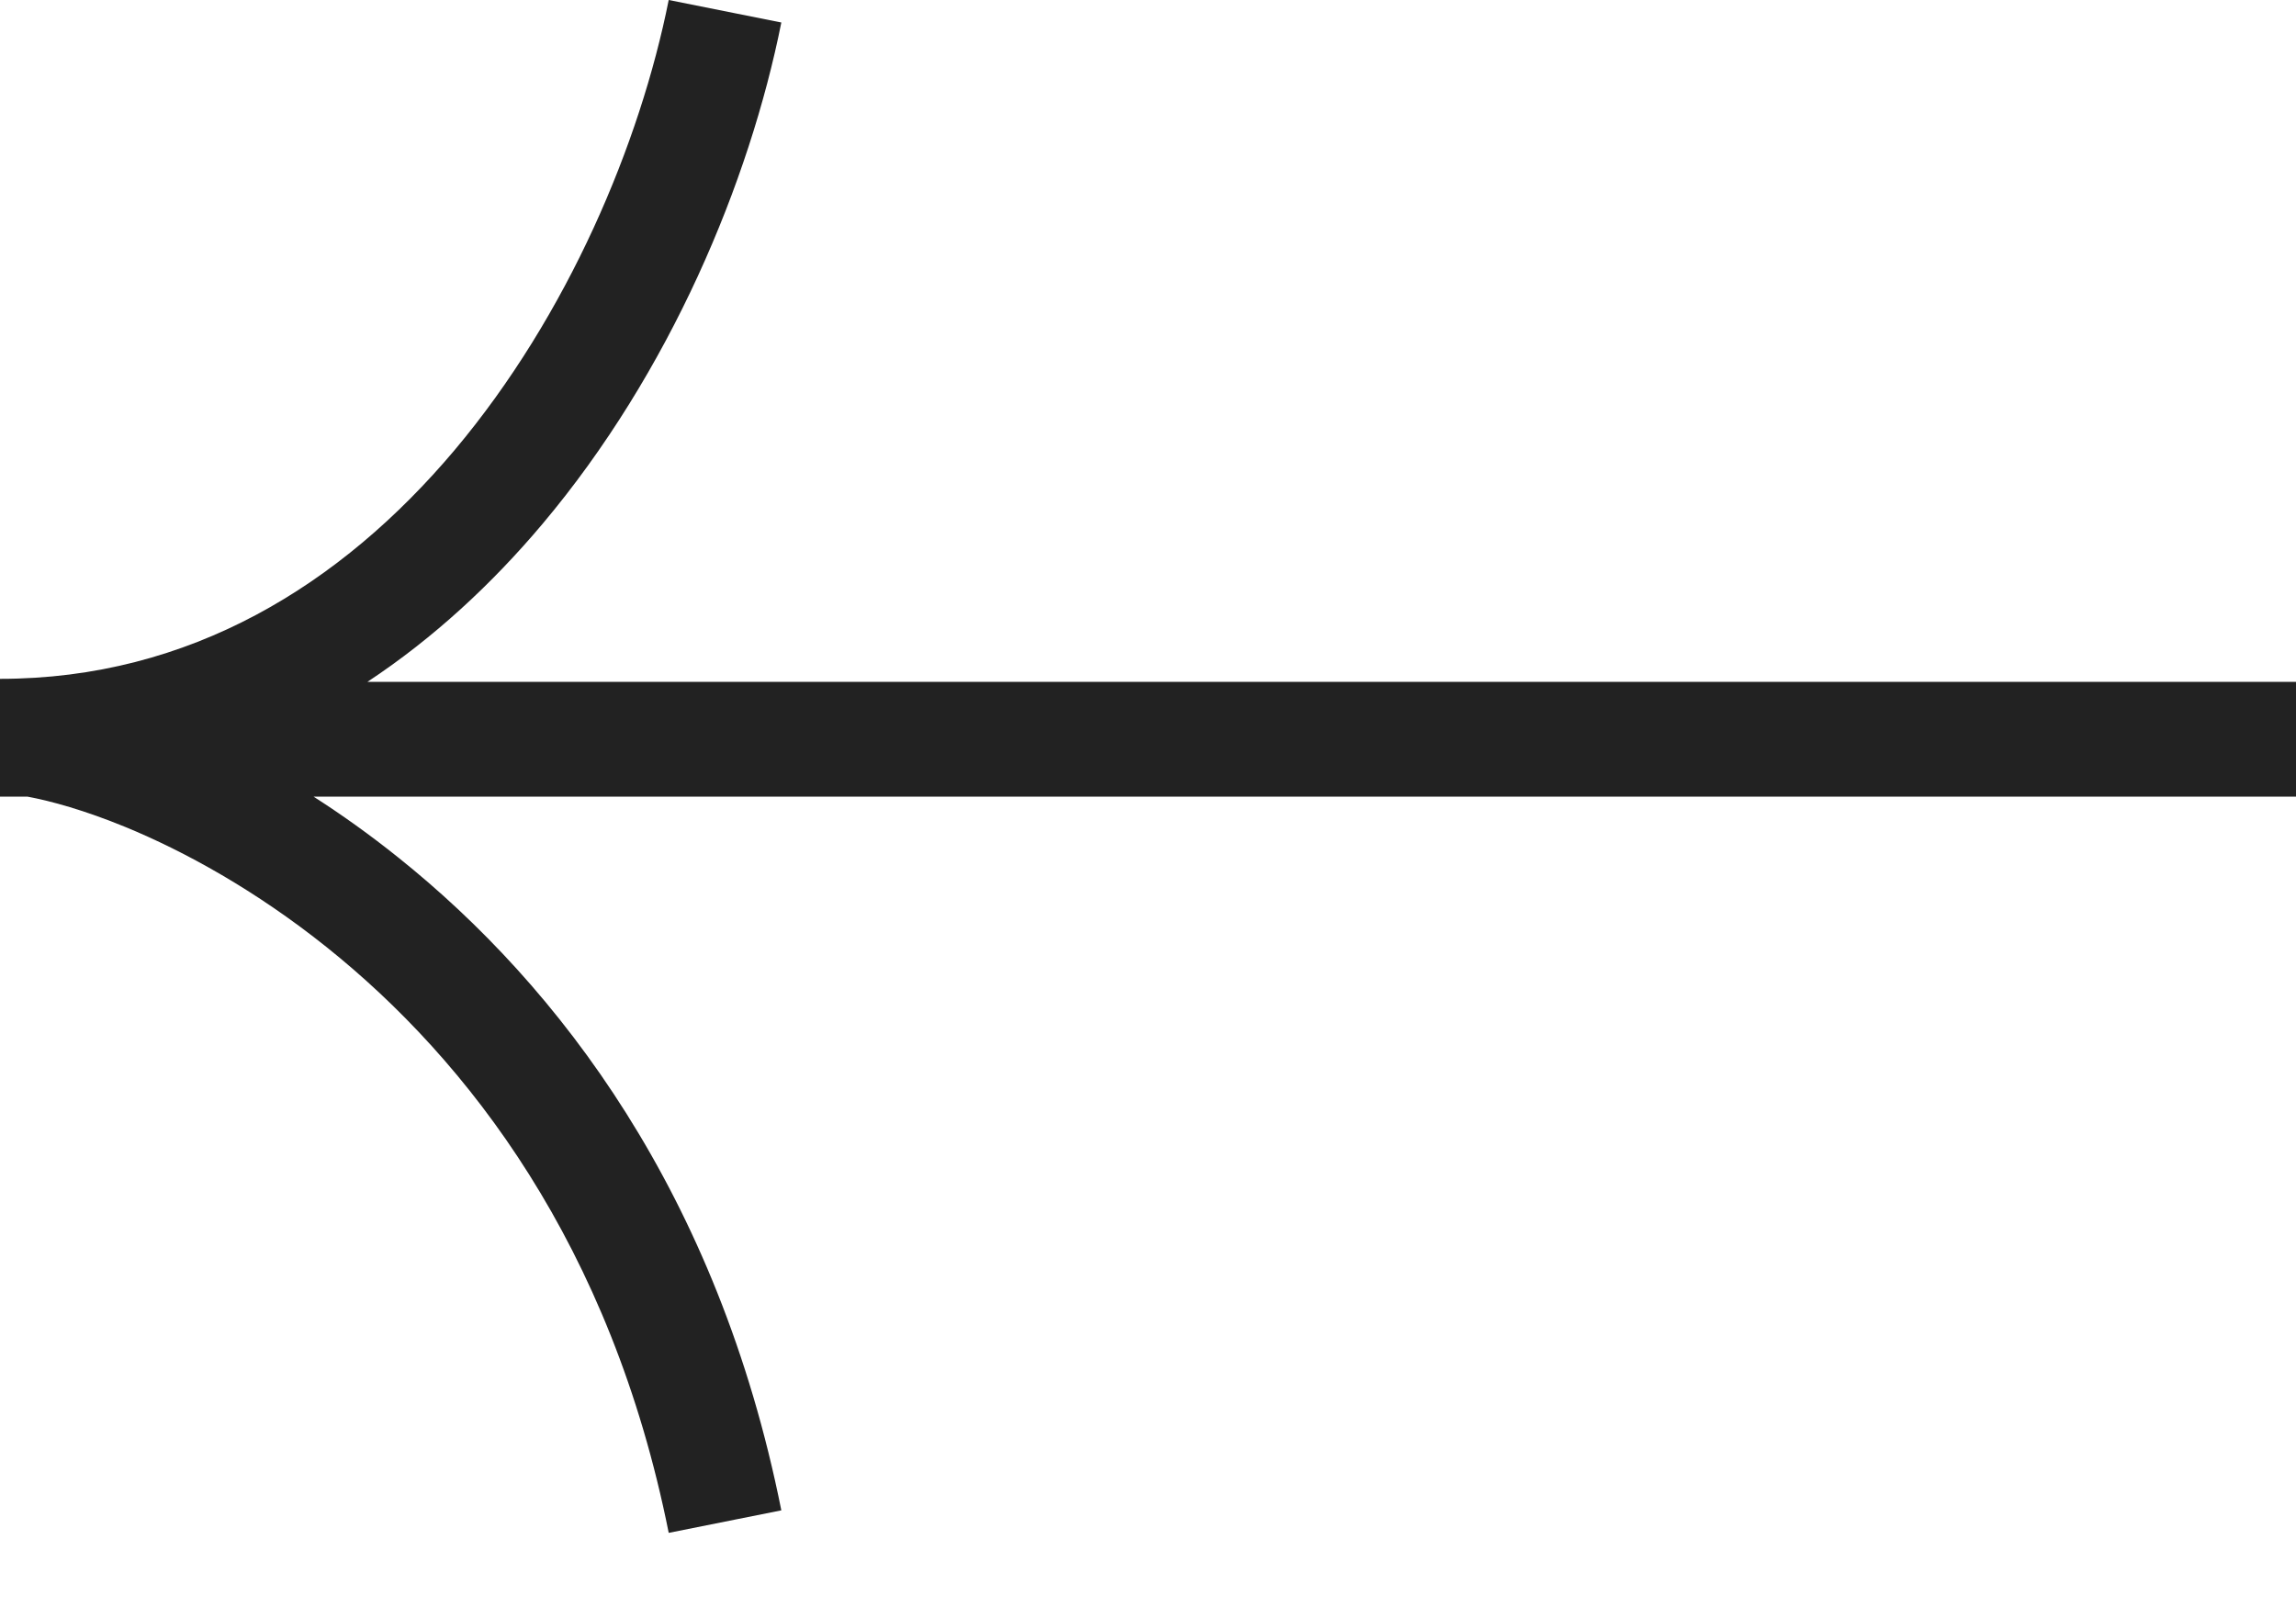 <svg width="20" height="14" viewBox="0 0 20 14" fill="none" xmlns="http://www.w3.org/2000/svg">
<path fill-rule="evenodd" clip-rule="evenodd" d="M5.825 0C5.576 1.246 4.95 2.744 3.96 3.921C2.974 5.091 1.657 5.914 0 5.914V5.94V6.914V6.94H0.238C0.444 6.978 0.737 7.059 1.093 7.205C1.61 7.418 2.227 7.757 2.846 8.252C4.078 9.238 5.324 10.848 5.825 13.354L6.806 13.158C6.255 10.401 4.869 8.59 3.47 7.471C3.223 7.273 2.975 7.096 2.731 6.94H20V5.94H3.201C3.779 5.558 4.287 5.085 4.725 4.565C5.839 3.242 6.529 1.582 6.806 0.196L5.825 0Z" fill="#222222"/>
</svg>

